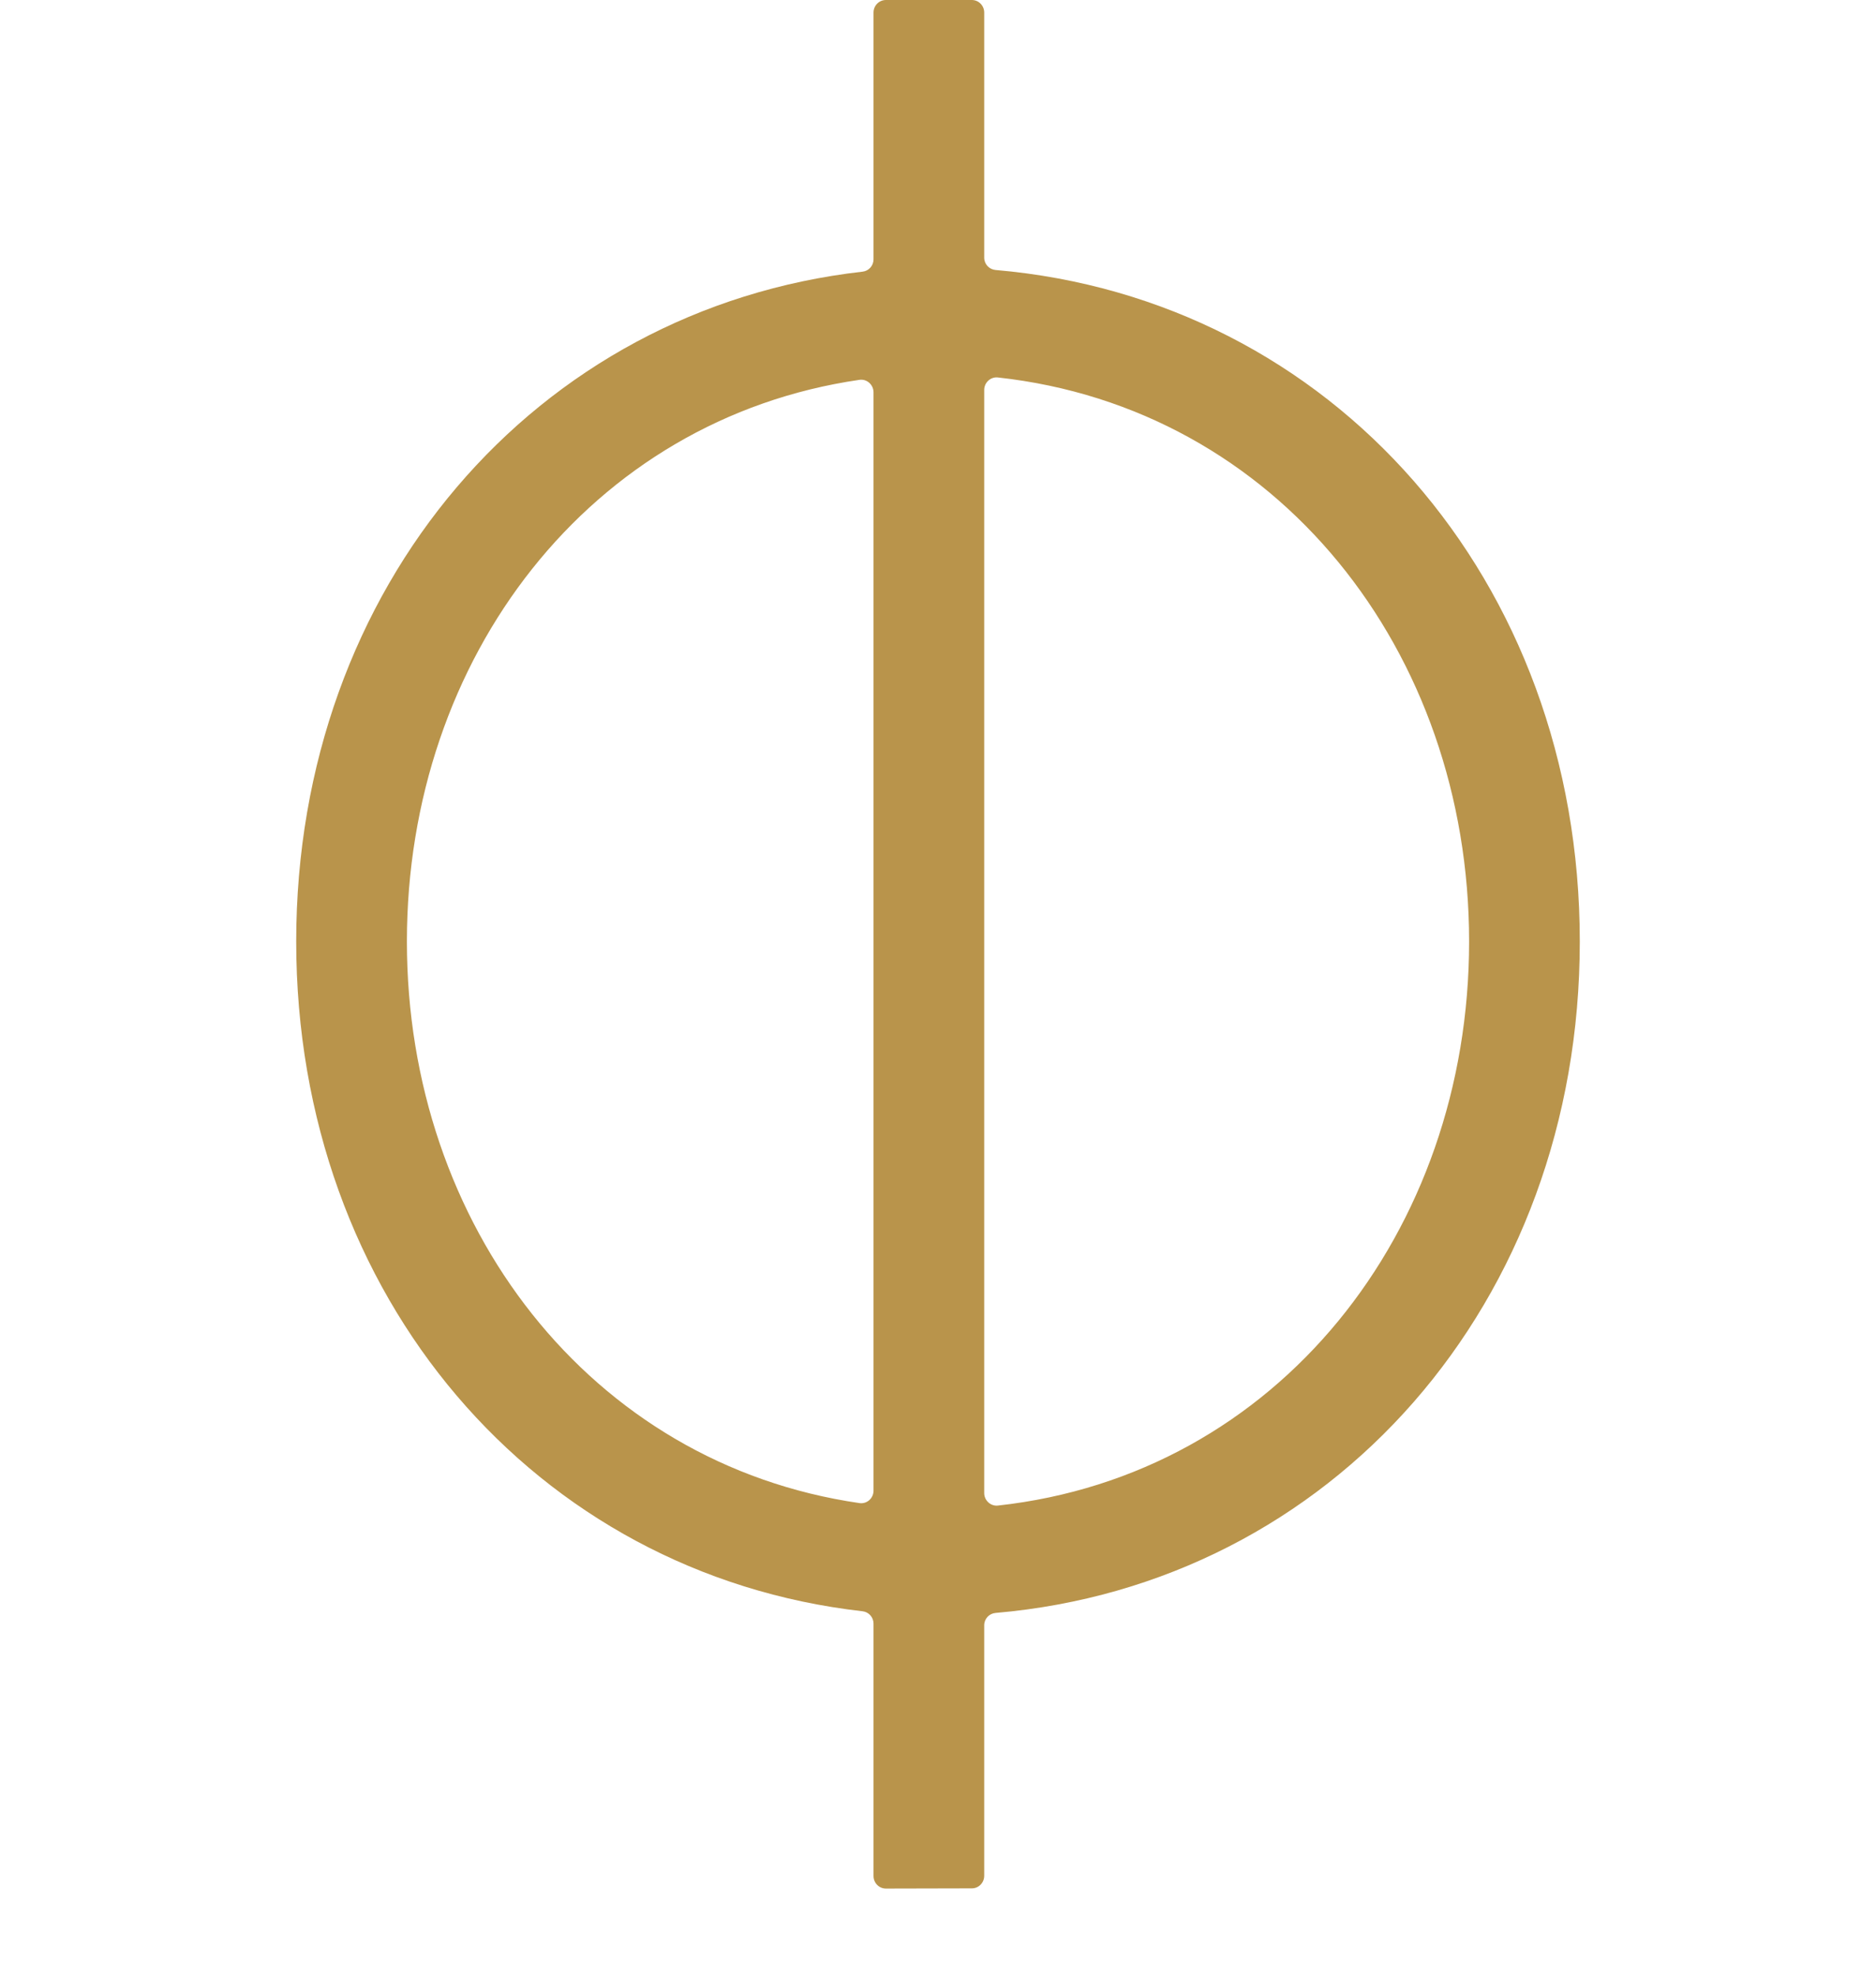 <svg width="19" height="20" viewBox="0 0 19 20" fill="none" xmlns="http://www.w3.org/2000/svg">
<g clip-path="url(#clip0_497_6135)">
<path d="M9.968 2.608V0.127C9.968 0.057 9.912 0 9.843 0H8.972C8.903 0 8.847 0.057 8.847 0.127V2.625C8.847 2.69 8.799 2.743 8.736 2.75C5.423 3.126 3 5.934 3 9.531C3 13.127 5.423 15.935 8.736 16.311C8.799 16.318 8.847 16.372 8.847 16.436V18.991C8.847 19.061 8.903 19.118 8.972 19.118L9.843 19.116C9.912 19.116 9.968 19.059 9.968 18.989V16.453C9.968 16.387 10.018 16.334 10.082 16.328C13.488 16.035 16 13.191 16 9.531C16 5.87 13.488 3.026 10.082 2.733C10.018 2.727 9.968 2.674 9.968 2.608ZM8.847 15.09C8.847 15.167 8.78 15.227 8.705 15.216C5.977 14.821 4.121 12.405 4.121 9.531C4.121 6.656 5.977 4.241 8.705 3.845C8.78 3.834 8.847 3.895 8.847 3.972V15.09ZM9.968 15.113V3.948C9.968 3.873 10.032 3.813 10.106 3.821C12.937 4.131 14.879 6.59 14.879 9.531C14.879 12.472 12.937 14.931 10.106 15.241C10.033 15.249 9.968 15.189 9.968 15.114V15.113Z" fill="#B9944B"/>
</g>
<defs>
<clipPath id="clip0_497_6135">
<rect width="13" height="19.118" fill="white" transform="translate(3)"/>
</clipPath>
</defs>
</svg>
